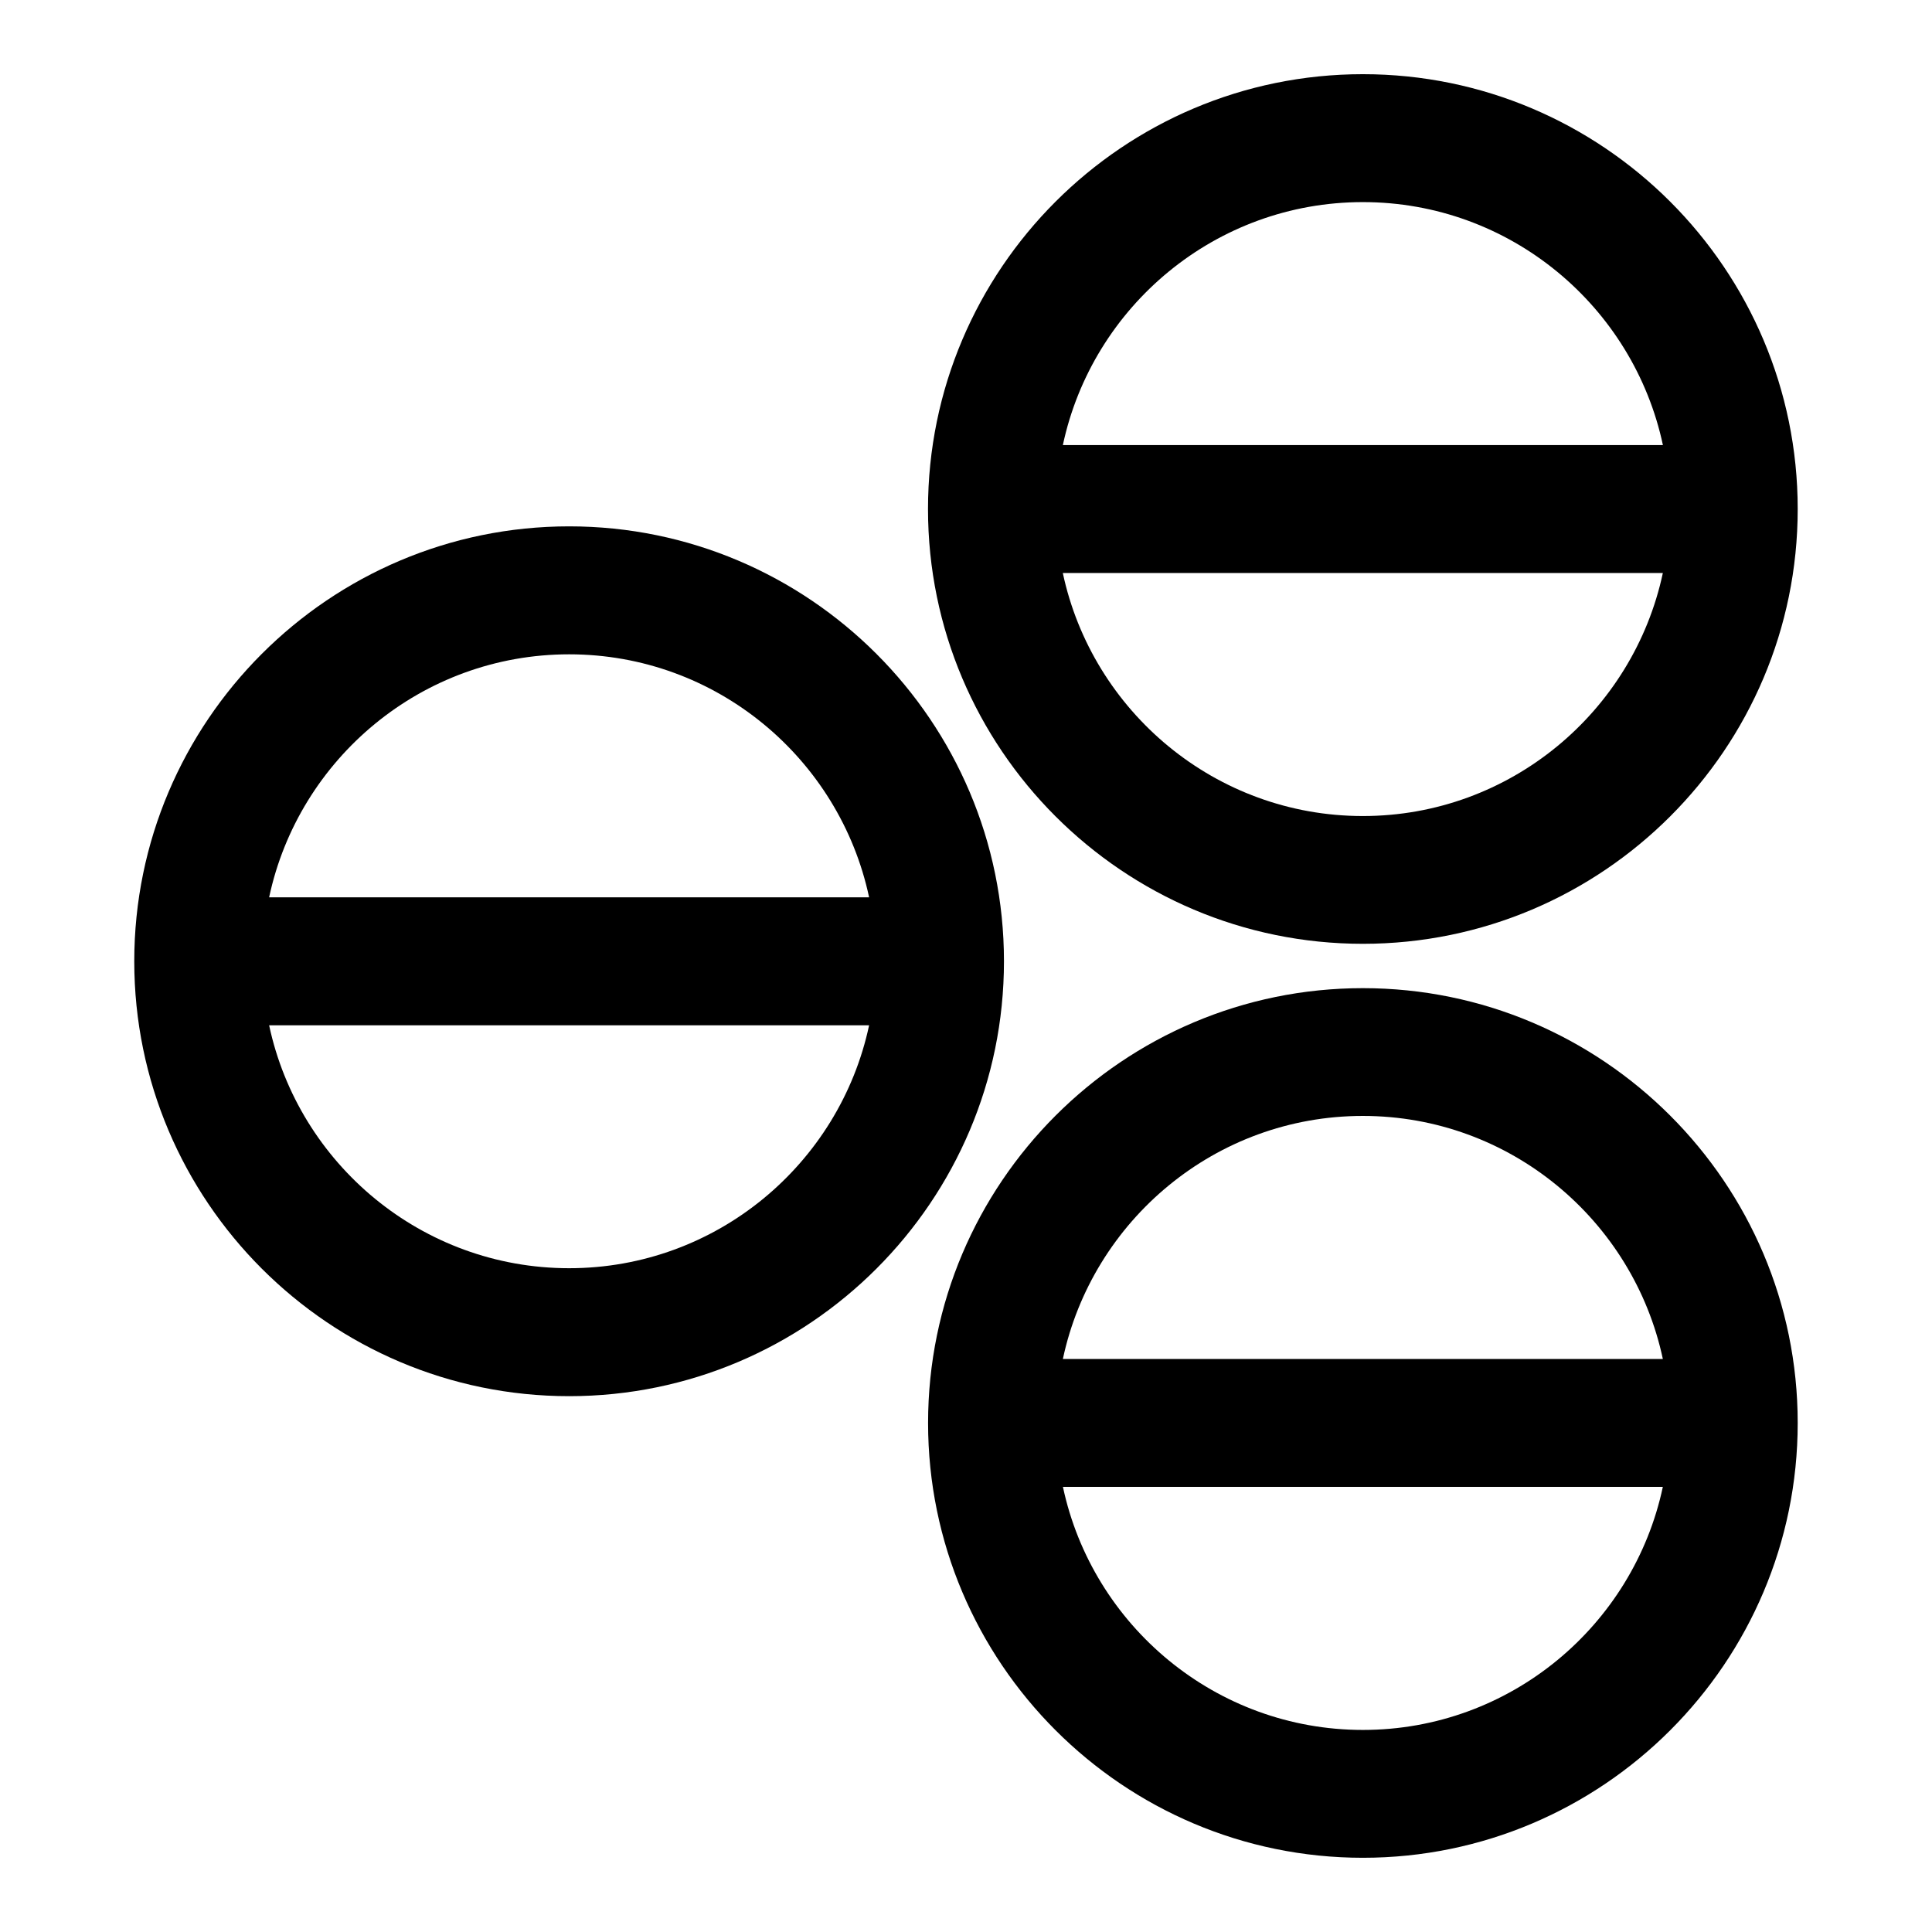 <?xml version="1.0" encoding="UTF-8"?>
<!-- Uploaded to: SVG Repo, www.svgrepo.com, Generator: SVG Repo Mixer Tools -->
<svg fill="#000000" width="800px" height="800px" version="1.1" viewBox="144 144 512 512" xmlns="http://www.w3.org/2000/svg">
 <g>
  <path d="m505.18 394.12c63.559 0 115.23-51.672 115.23-115.23 0-63.543-51.688-115.23-115.23-115.23-63.543 0-115.25 51.688-115.25 115.23 0 63.559 51.703 115.23 115.25 115.23zm0-196.56c39.031 0 71.684 27.664 79.508 64.395h-159.02c7.824-36.75 40.48-64.395 79.508-64.395zm79.492 98.289c-7.824 36.715-40.477 64.41-79.508 64.41s-71.684-27.695-79.508-64.41z"/>
  <path d="m294.83 283.49c-63.543 0-115.25 51.703-115.25 115.26 0 63.543 51.703 115.25 115.25 115.25s115.23-51.703 115.23-115.25c0-63.559-51.703-115.26-115.23-115.26zm0 196.6c-39.031 0-71.684-27.664-79.508-64.379h159c-7.824 36.715-40.461 64.379-79.492 64.379zm-79.508-98.293c7.824-36.73 40.477-64.395 79.508-64.395s71.668 27.664 79.492 64.395z"/>
  <path d="m505.18 405.87c-63.543 0-115.23 51.672-115.23 115.23 0 63.543 51.703 115.23 115.23 115.23 63.543 0 115.23-51.688 115.23-115.23 0-63.559-51.688-115.23-115.23-115.23zm0 196.58c-39.031 0-71.668-27.68-79.492-64.41h158.98c-7.809 36.746-40.461 64.41-79.492 64.41zm-79.508-98.309c7.824-36.715 40.461-64.41 79.492-64.41s71.684 27.695 79.508 64.41z"/>
 </g>
</svg>
